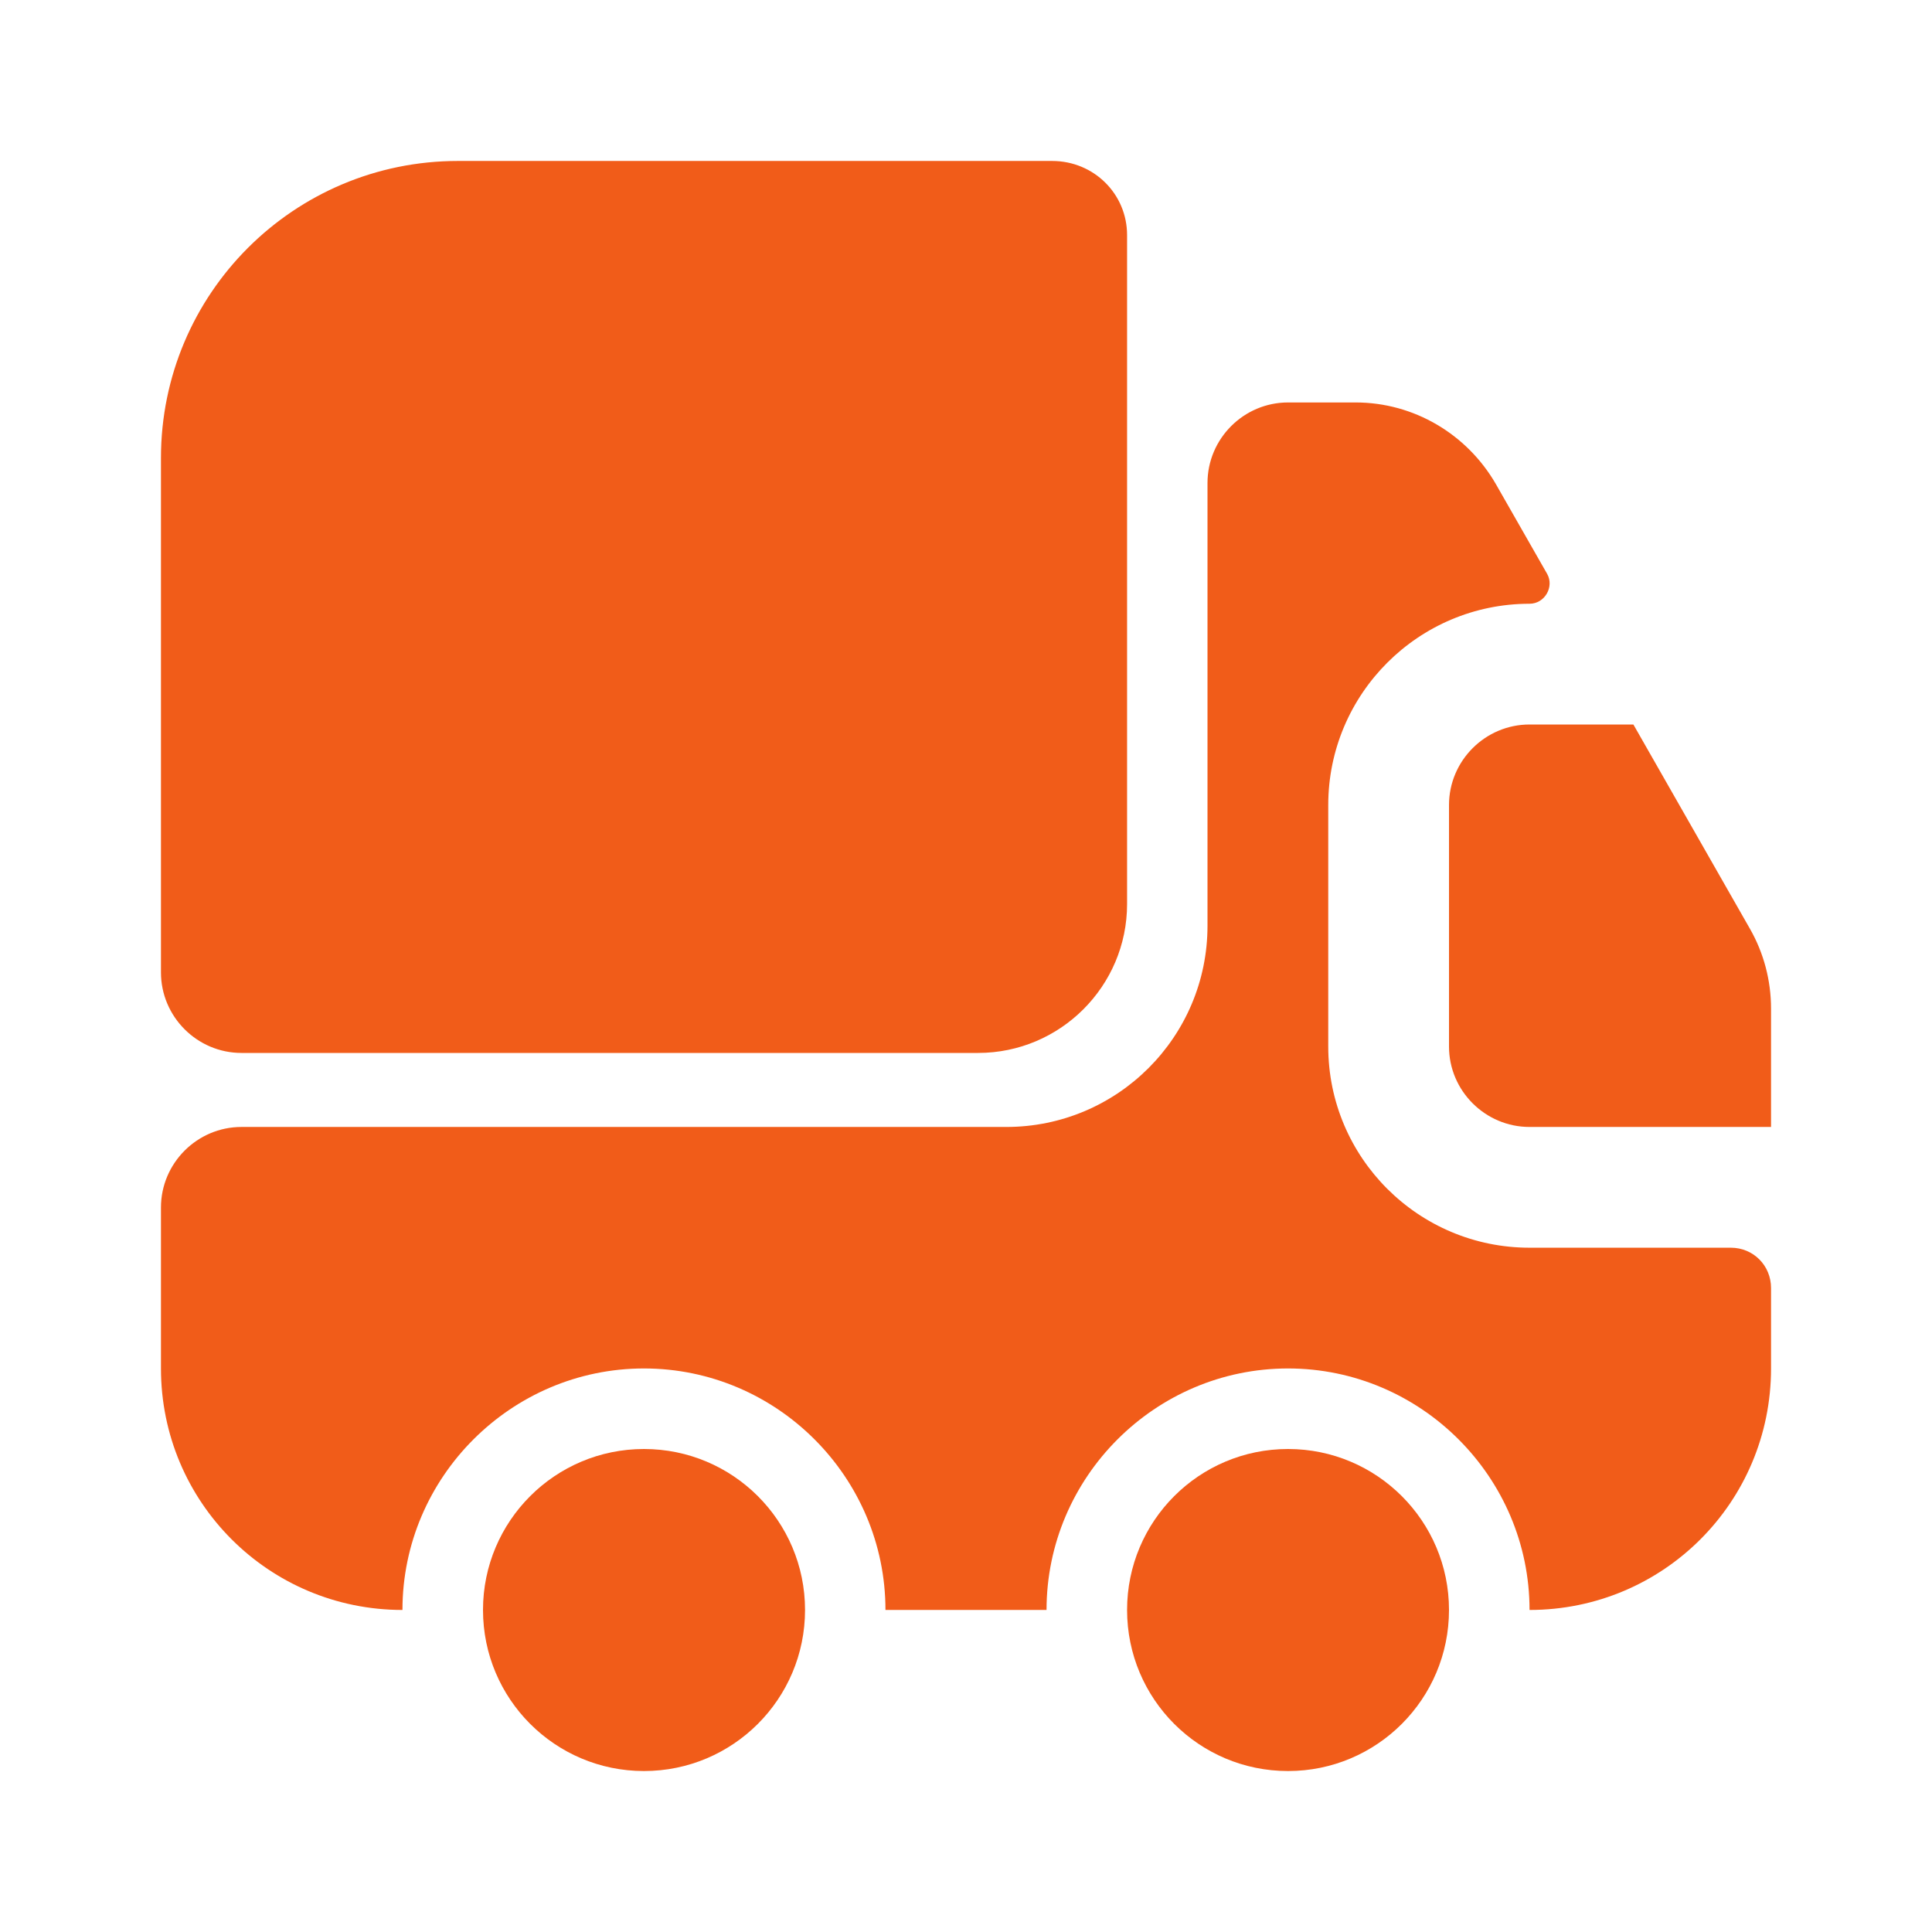 <svg width="16" height="16" viewBox="0 0 16 16" fill="none" xmlns="http://www.w3.org/2000/svg">
<path d="M9.334 1.947V7.487C9.334 8.167 8.78 8.72 8.1 8.72H2C1.633 8.72 1.333 8.42 1.333 8.053V3.793C1.333 2.433 2.433 1.333 3.793 1.333H8.713C9.06 1.333 9.334 1.607 9.334 1.947Z" fill="#F15C19"/>
<path d="M14.334 10.333C14.52 10.333 14.667 10.48 14.667 10.667V11.333C14.667 12.44 13.774 13.333 12.667 13.333C12.667 12.233 11.767 11.333 10.667 11.333C9.567 11.333 8.667 12.233 8.667 13.333H7.333C7.333 12.233 6.434 11.333 5.333 11.333C4.234 11.333 3.333 12.233 3.333 13.333C2.227 13.333 1.333 12.44 1.333 11.333V10C1.333 9.633 1.633 9.333 2 9.333H8.334C9.254 9.333 10 8.587 10 7.667V4C10 3.633 10.3 3.333 10.667 3.333H11.227C11.707 3.333 12.147 3.593 12.387 4.007L12.813 4.753C12.873 4.86 12.793 5 12.667 5C11.747 5 11 5.747 11 6.667V8.667C11 9.587 11.747 10.333 12.667 10.333H14.334Z" fill="#F15C19"/>
<path d="M5.333 14.667C6.07 14.667 6.667 14.07 6.667 13.333C6.667 12.597 6.07 12 5.333 12C4.597 12 4 12.597 4 13.333C4 14.07 4.597 14.667 5.333 14.667Z" fill="#F15C19"/>
<path d="M10.667 14.667C11.403 14.667 12 14.07 12 13.333C12 12.597 11.403 12 10.667 12C9.93 12 9.334 12.597 9.334 13.333C9.334 14.07 9.93 14.667 10.667 14.667Z" fill="#F15C19"/>
<path d="M14.667 8.353V9.333H12.667C12.3 9.333 12 9.033 12 8.667V6.667C12 6.3 12.3 6 12.667 6H13.527L14.493 7.693C14.607 7.893 14.667 8.12 14.667 8.353Z" fill="#F15C19"/>
</svg>
